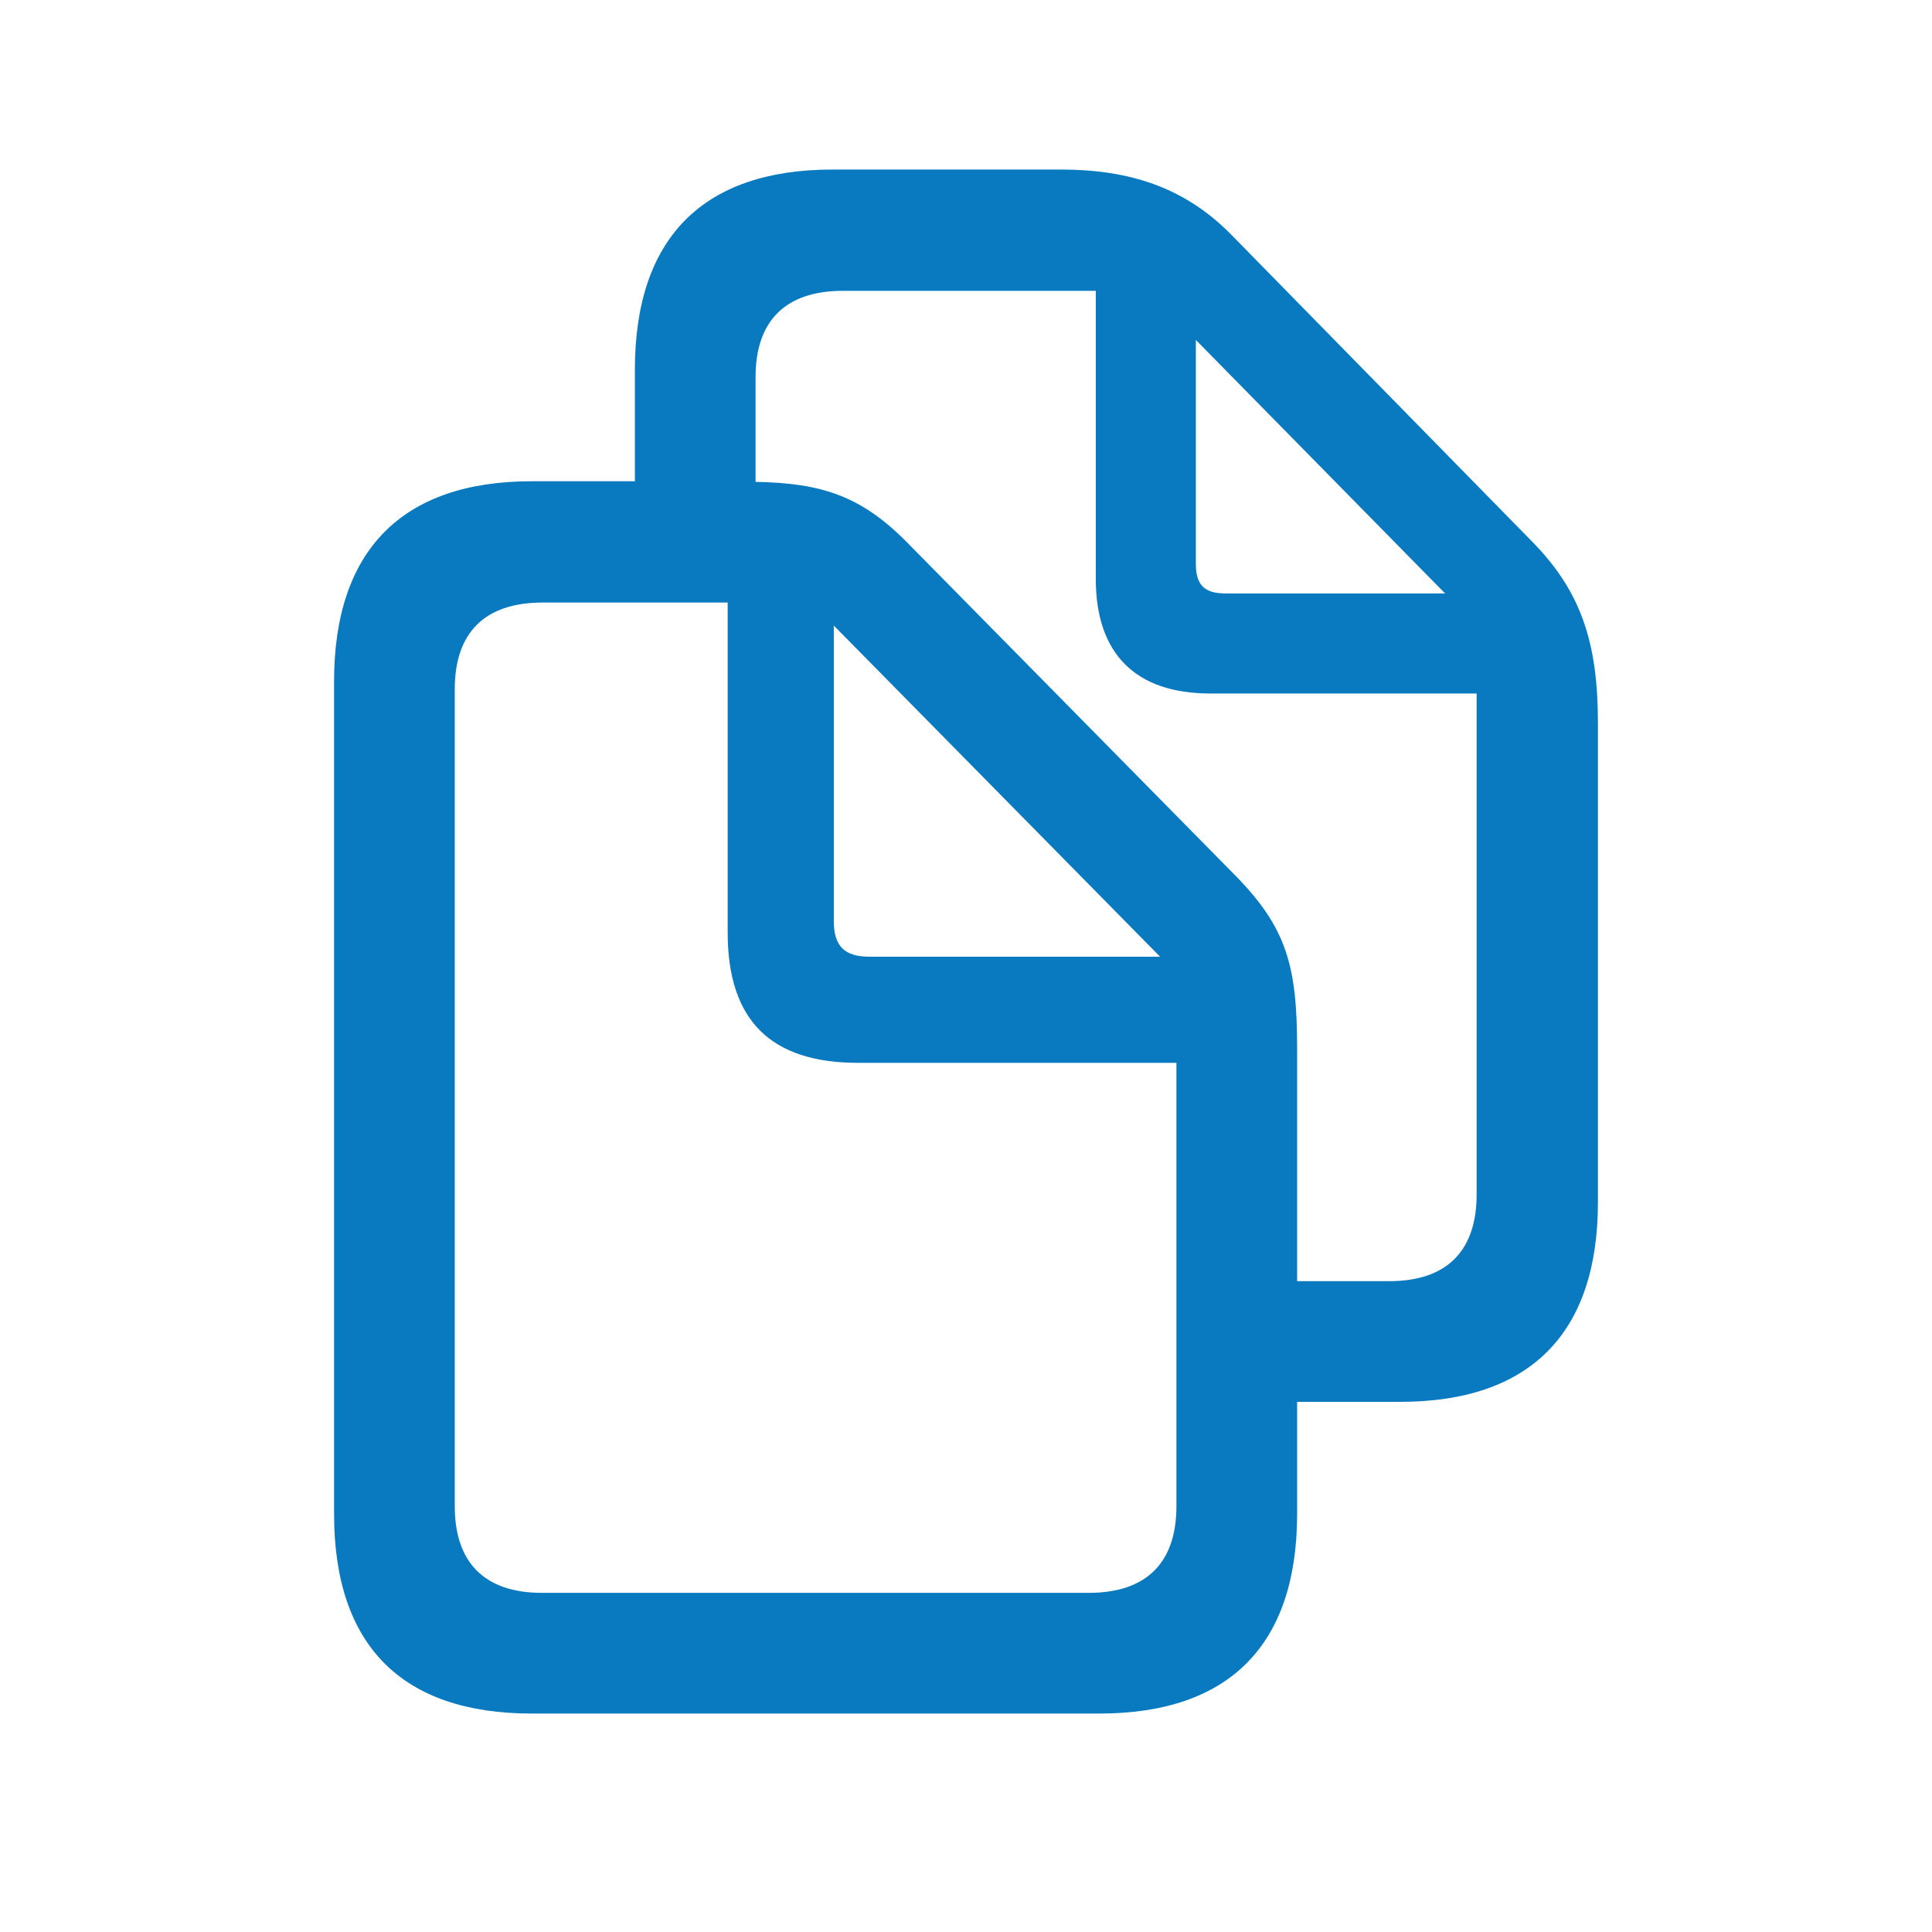 <?xml version="1.0"?>
<svg xmlns="http://www.w3.org/2000/svg" width="73" height="73" viewBox="0 0 73 73" fill="none">
  <path d="M12.623 57.207C12.623 62.179 15.19 64.746 20.093 64.746H41.541C46.445 64.746 49.011 62.156 49.011 57.207V52.968H52.907C57.81 52.968 60.377 50.378 60.377 45.429V27.304C60.377 24.279 59.735 22.354 57.925 20.498L46.514 8.858C44.772 7.093 42.71 6.406 40.075 6.406H31.459C26.555 6.406 23.989 8.995 23.989 13.968V18.184H20.093C15.19 18.184 12.623 20.796 12.623 25.745V57.207ZM46.697 33.101L34.277 20.498C32.536 18.734 31.046 18.253 28.549 18.207V14.242C28.549 12.157 29.649 10.989 31.848 10.989H41.404V21.873C41.404 24.714 42.916 26.204 45.734 26.204H55.794V45.131C55.794 47.239 54.694 48.408 52.494 48.408H49.011V39.609C49.011 36.515 48.622 35.072 46.697 33.101ZM45.185 21.3V12.845L54.602 22.423H46.307C45.505 22.423 45.185 22.102 45.185 21.3ZM17.183 56.909V26.043C17.183 23.935 18.283 22.767 20.506 22.767H27.495V35.232C27.495 38.555 29.122 40.159 32.421 40.159H44.451V56.909C44.451 59.017 43.351 60.186 41.129 60.186H20.483C18.283 60.186 17.183 59.017 17.183 56.909ZM32.857 36.149C31.917 36.149 31.505 35.759 31.505 34.797V23.637L43.833 36.149H32.857Z" fill="#0A7AC0"/>
</svg>
